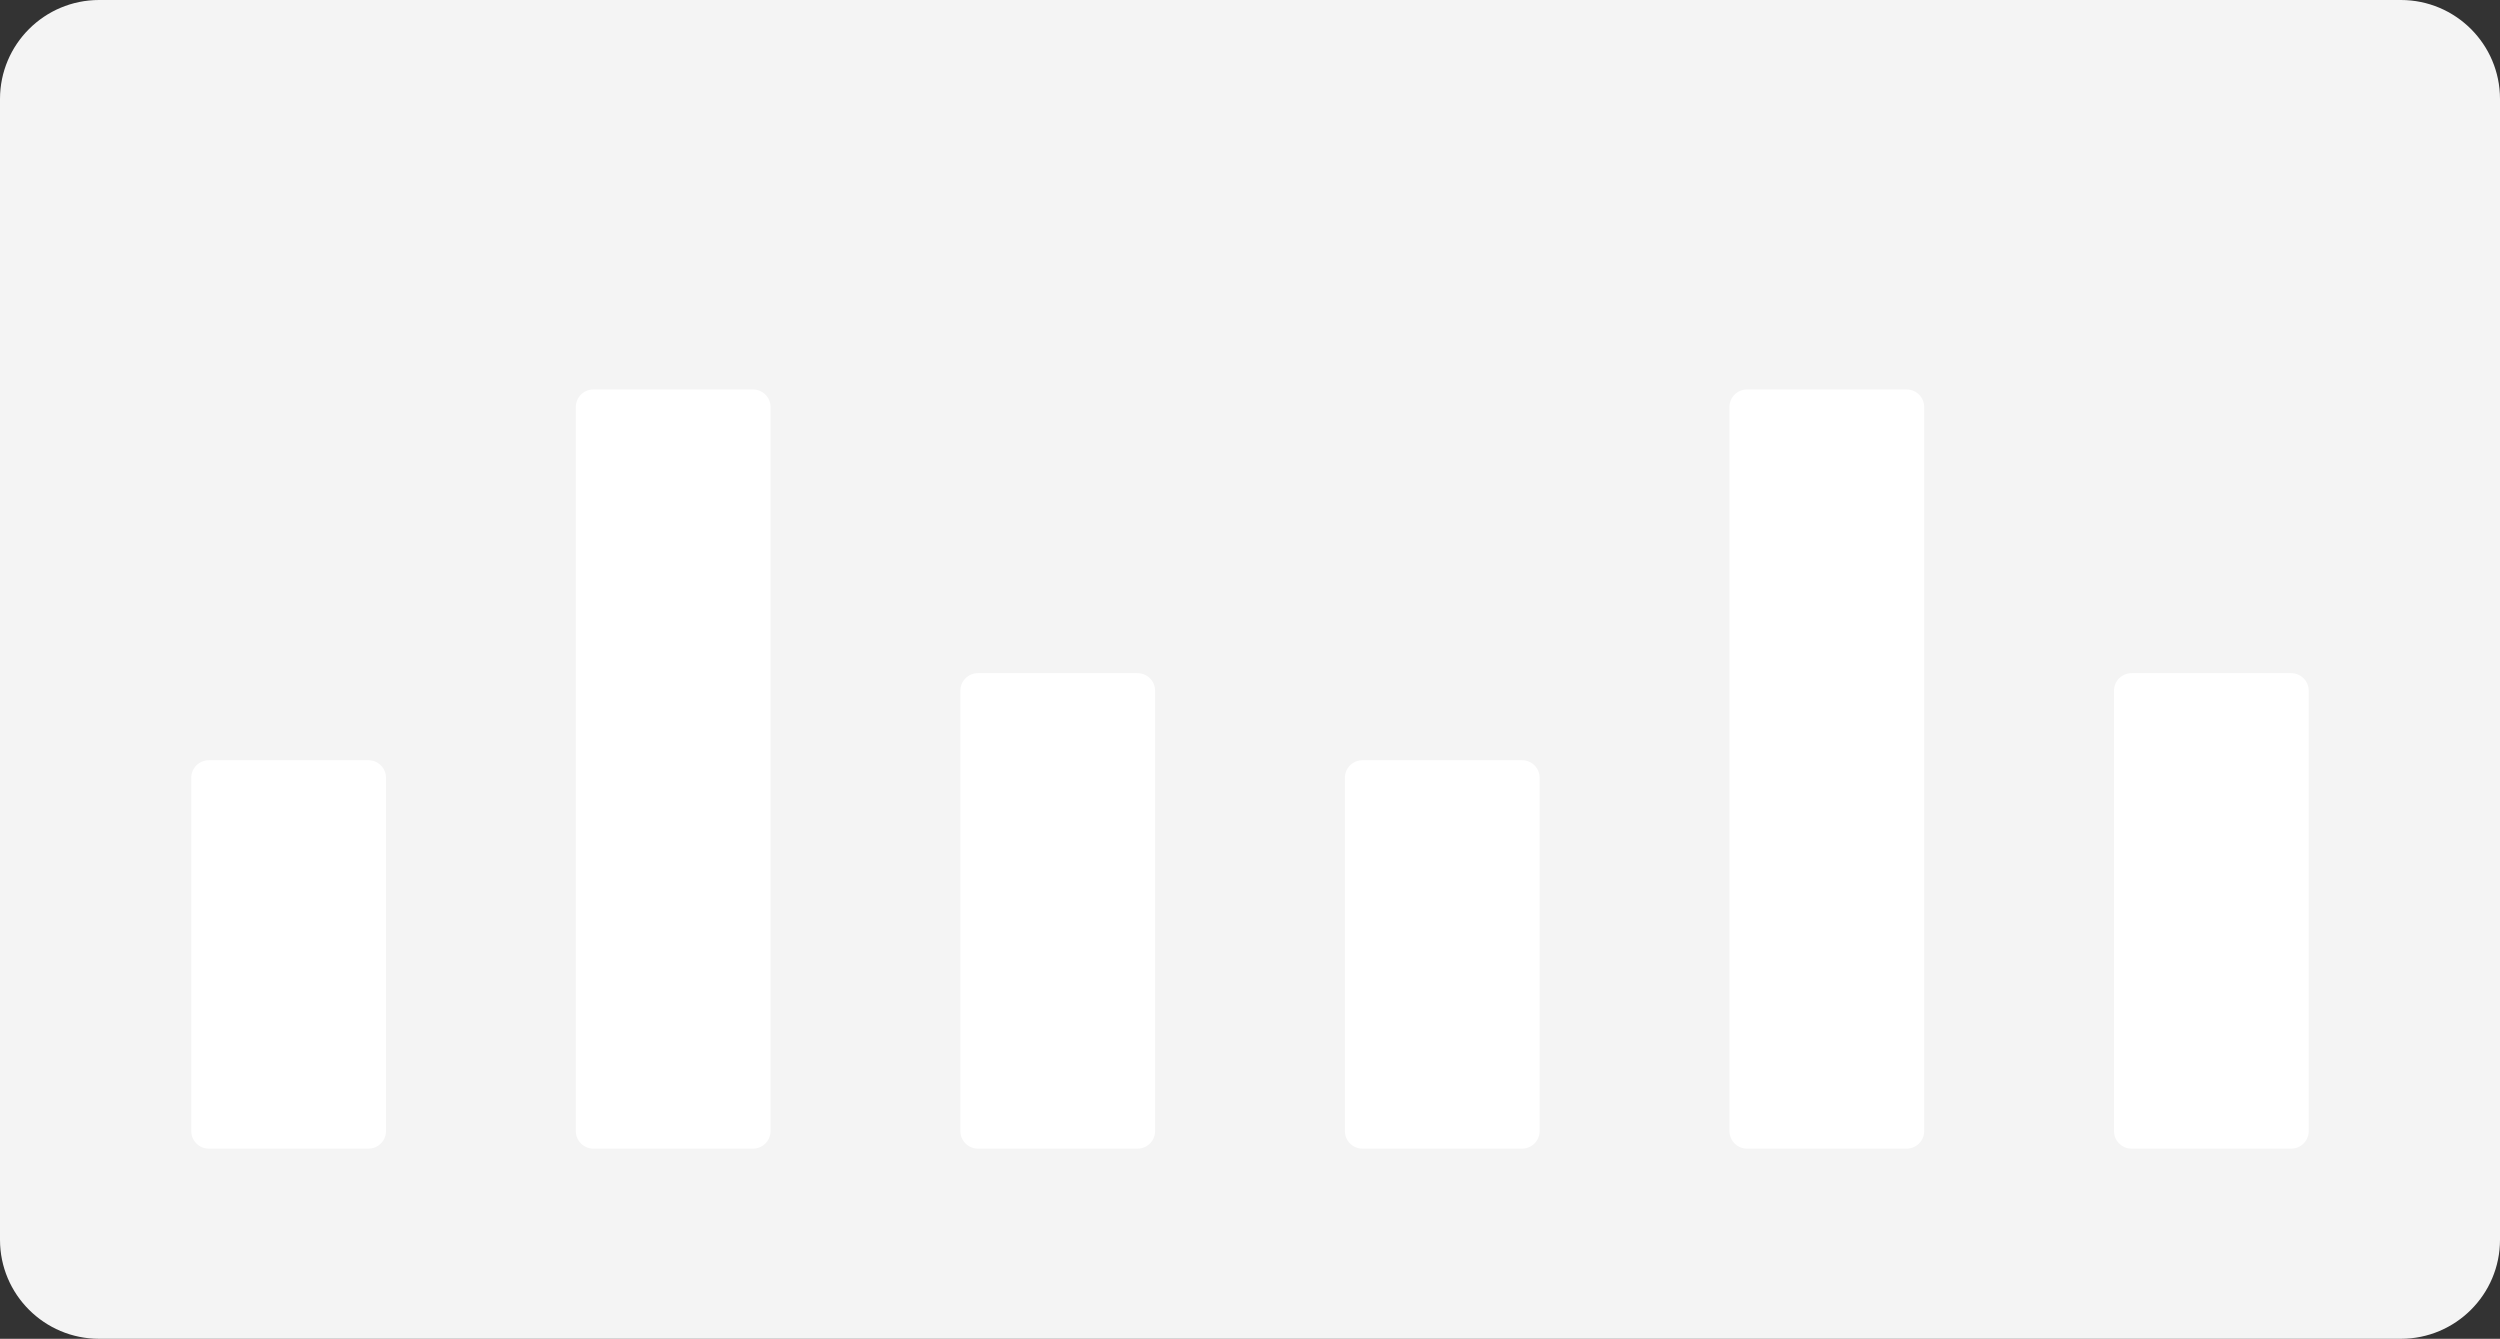 <?xml version="1.0" encoding="UTF-8"?> <svg xmlns="http://www.w3.org/2000/svg" width="183" height="98" viewBox="0 0 183 98" fill="none"><rect x="0" y="0" width="183" height="98" fill="#333333" stroke="none"/> <path d="M175.742 0H7.258C3.25 0 0 3.246 0 7.249V90.751C0 94.754 3.25 98 7.258 98H175.742C179.75 98 183 94.754 183 90.751V7.249C183 3.246 179.75 0 175.742 0Z" fill="#F4F4F4"></path> <path d="M111.414 55.648H99.734C99.023 55.648 98.446 56.224 98.446 56.935V82.793C98.446 83.504 99.023 84.08 99.734 84.08H111.414C112.126 84.08 112.702 83.504 112.702 82.793V56.935C112.702 56.224 112.126 55.648 111.414 55.648Z" fill="white"></path> <path d="M139.564 28.509H127.884C127.172 28.509 126.596 29.085 126.596 29.795V82.793C126.596 83.504 127.172 84.08 127.884 84.08H139.564C140.275 84.08 140.852 83.504 140.852 82.793V29.795C140.852 29.085 140.275 28.509 139.564 28.509Z" fill="white"></path> <path d="M167.712 49.275H156.032C155.321 49.275 154.744 49.851 154.744 50.561V82.793C154.744 83.504 155.321 84.08 156.032 84.08H167.712C168.423 84.08 169 83.504 169 82.793V50.561C169 49.851 168.423 49.275 167.712 49.275Z" fill="white"></path> <path d="M26.968 55.648H15.288C14.577 55.648 14 56.224 14 56.935V82.793C14 83.504 14.577 84.08 15.288 84.08H26.968C27.679 84.08 28.256 83.504 28.256 82.793V56.935C28.256 56.224 27.679 55.648 26.968 55.648Z" fill="white"></path> <path d="M55.117 28.509H43.437C42.726 28.509 42.149 29.085 42.149 29.795V82.793C42.149 83.504 42.726 84.08 43.437 84.08H55.117C55.829 84.08 56.405 83.504 56.405 82.793V29.795C56.405 29.085 55.829 28.509 55.117 28.509Z" fill="white"></path> <path d="M83.266 49.275H71.586C70.874 49.275 70.298 49.851 70.298 50.561V82.793C70.298 83.504 70.874 84.08 71.586 84.08H83.266C83.977 84.08 84.554 83.504 84.554 82.793V50.561C84.554 49.851 83.977 49.275 83.266 49.275Z" fill="white"></path> </svg> 